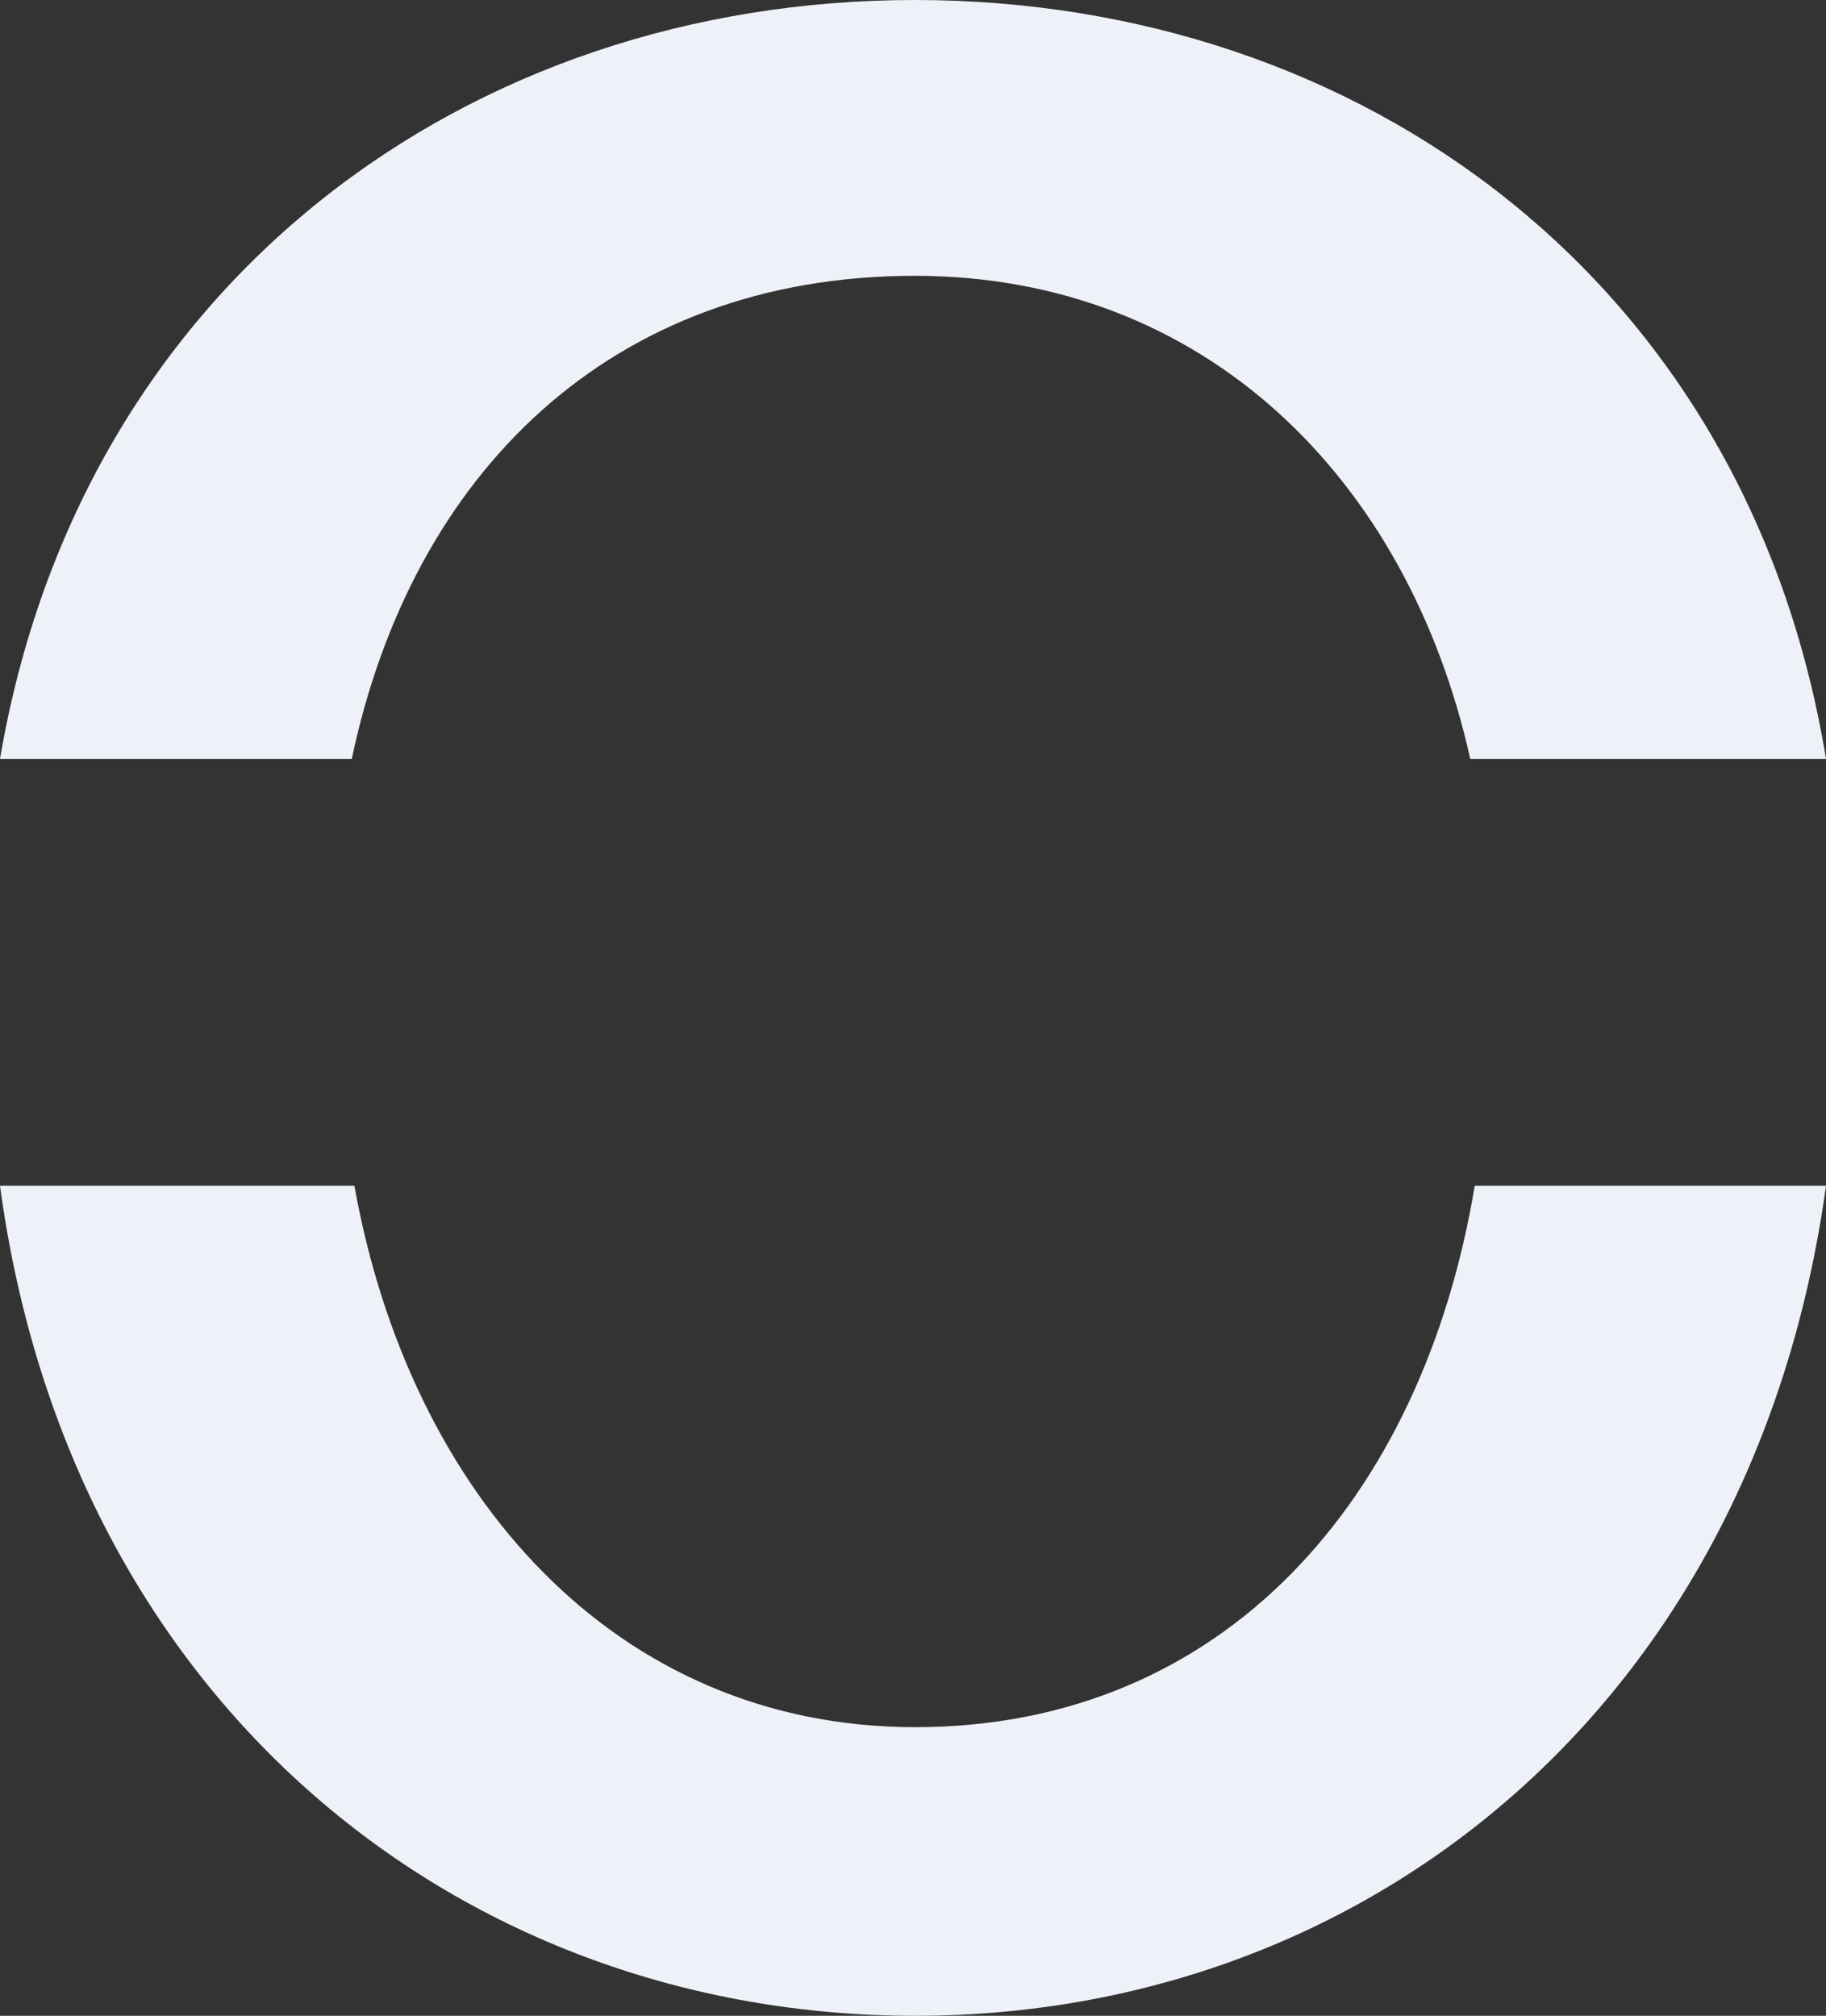 <svg width="77" height="85" xmlns="http://www.w3.org/2000/svg"><rect width="100%" height="100%" fill="#333333" stroke="none"/><path d="M38.575 11.63c12.208 0 20.797 8.546 23.423 20.37H77C73.68 11.789 57.347 0 38.575 0S3.432 11.841 0 32h14.834c2.531-12.018 10.914-20.37 23.741-20.37m.018 61.199c-12.627 0-21.314-9.797-23.649-22.829H0c2.97 21.987 19.596 35 38.593 35C57.591 85 73.973 71.912 77 50H62.187c-2.205 13.256-10.63 22.829-23.594 22.829" fill="#eef1f7"/></svg>